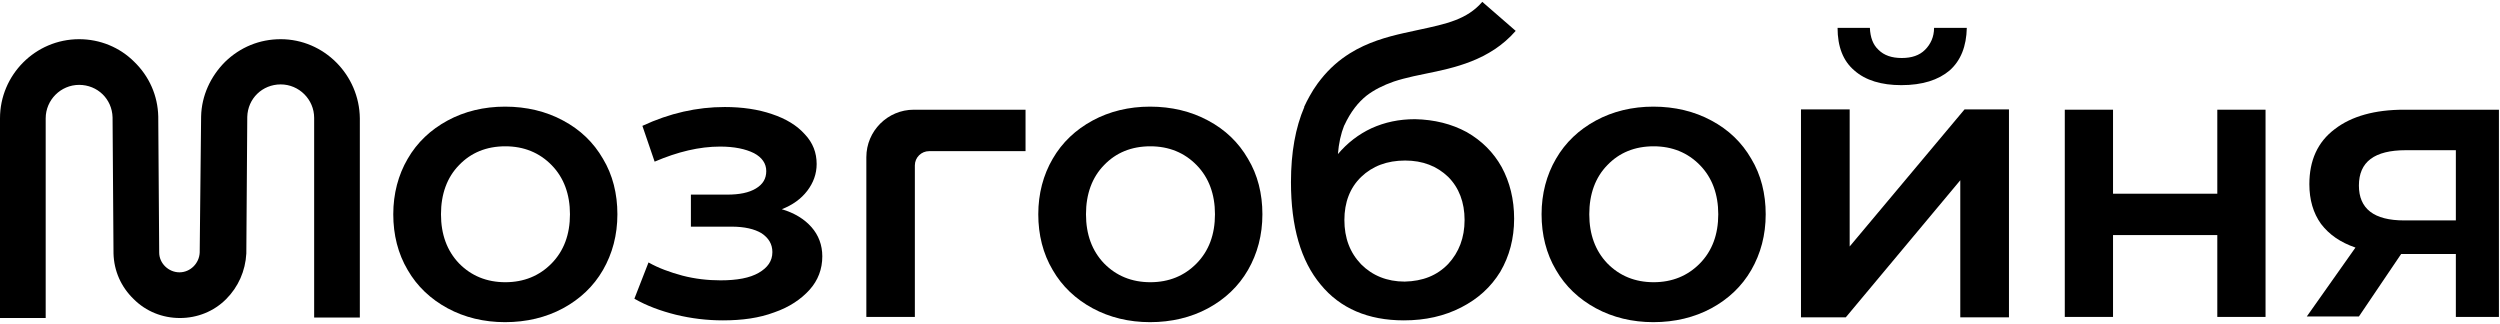 <svg width="1205" height="156" viewBox="0 0 1205 156" fill="none" xmlns="http://www.w3.org/2000/svg">
<path d="M135.302 18.89C125.087 18.89 115.779 22.749 108.514 29.787C101.477 36.824 97.163 46.132 96.936 56.12L96.255 121.729C96.028 126.95 91.715 131.263 86.494 131.263C81.272 131.263 76.732 126.95 76.732 121.729L76.278 56.12C76.051 46.132 71.965 36.824 64.7 29.787C57.662 22.749 48.128 18.89 38.139 18.89C17.026 18.89 0 36.143 0 57.029V153.284H22.021V57.029C22.021 48.175 29.285 40.91 38.139 40.91C46.993 40.91 54.03 47.721 54.257 56.575L54.711 122.183C54.938 130.582 58.343 138.301 64.473 144.203C70.375 150.106 78.321 153.284 86.721 153.284C95.12 153.284 103.066 150.106 108.968 144.203C114.871 138.301 118.276 130.582 118.73 122.183L119.184 56.347C119.411 47.494 126.449 40.683 135.302 40.683C144.156 40.683 151.421 47.948 151.421 56.801V153.057H173.441V57.029C173.214 36.143 156.188 18.89 135.302 18.89Z" fill="black"/>
<path d="M391.129 109.47C394.535 113.329 396.351 118.097 396.351 123.545C396.351 129.675 394.308 135.123 390.221 139.663C386.135 144.204 380.46 148.063 373.195 150.56C365.931 153.284 357.758 154.419 348.45 154.419C340.732 154.419 333.24 153.511 325.749 151.695C318.484 149.879 311.673 147.382 305.771 143.977L312.582 126.496C317.349 129.22 323.024 131.264 328.927 132.853C335.056 134.442 341.186 135.123 347.315 135.123C355.261 135.123 361.39 133.988 365.704 131.491C370.017 128.993 372.287 125.815 372.287 121.502C372.287 117.643 370.471 114.691 367.066 112.421C363.66 110.378 358.893 109.243 352.537 109.243H333.013V93.806H350.493C356.396 93.806 360.936 92.898 364.341 90.855C367.747 88.811 369.336 86.087 369.336 82.455C369.336 78.823 367.293 75.871 363.433 73.828C359.347 71.785 353.899 70.65 347.088 70.65C337.099 70.65 326.657 73.147 315.533 77.915L309.63 60.661C322.797 54.532 335.964 51.581 349.358 51.581C357.758 51.581 365.477 52.716 372.06 54.986C378.871 57.256 384.092 60.434 387.951 64.748C391.811 68.834 393.627 73.601 393.627 79.05C393.627 83.817 392.038 88.13 389.086 91.99C386.135 95.849 382.049 98.8 376.827 100.843C382.957 102.659 387.724 105.611 391.129 109.47Z" fill="black"/>
<path d="M582.273 58.083C574.118 53.671 564.625 51.398 554.331 51.398C544.17 51.398 534.811 53.671 526.656 58.083C518.5 62.495 511.949 68.645 507.403 76.533C502.858 84.288 500.451 93.379 500.451 103.273C500.451 113.166 502.724 122.257 507.403 130.145C511.949 138.033 518.5 144.184 526.656 148.595C534.811 153.007 544.17 155.28 554.331 155.28C564.625 155.28 574.118 153.007 582.273 148.595C590.429 144.184 596.98 138.033 601.525 130.145C606.071 122.257 608.478 113.3 608.478 103.273C608.478 93.379 606.205 84.288 601.525 76.533C596.98 68.645 590.562 62.495 582.273 58.083ZM576.792 126.937C570.909 132.953 563.422 136.028 554.464 136.028C545.507 136.028 538.02 132.953 532.137 126.937C526.388 120.92 523.447 113.032 523.447 103.273C523.447 93.513 526.388 85.491 532.137 79.608C537.886 73.592 545.373 70.517 554.464 70.517C563.422 70.517 570.909 73.592 576.792 79.608C582.674 85.625 585.616 93.646 585.616 103.273C585.616 113.032 582.674 120.92 576.792 126.937Z" fill="black"/>
<path d="M271.38 58.083C263.225 53.671 253.732 51.398 243.438 51.398C233.277 51.398 223.918 53.671 215.763 58.083C207.607 62.495 201.056 68.645 196.51 76.533C191.965 84.288 189.558 93.379 189.558 103.273C189.558 113.166 191.831 122.257 196.51 130.145C201.056 138.033 207.607 144.184 215.763 148.595C223.918 153.007 233.277 155.28 243.438 155.28C253.732 155.28 263.225 153.007 271.38 148.595C279.536 144.184 286.087 138.033 290.632 130.145C295.178 122.257 297.585 113.3 297.585 103.273C297.585 93.379 295.312 84.288 290.632 76.533C286.087 68.645 279.669 62.495 271.38 58.083ZM265.899 126.937C260.016 132.953 252.529 136.028 243.571 136.028C234.614 136.028 227.127 132.953 221.244 126.937C215.495 120.92 212.554 113.032 212.554 103.273C212.554 93.513 215.495 85.491 221.244 79.608C226.993 73.592 234.48 70.517 243.571 70.517C252.529 70.517 260.016 73.592 265.899 79.608C271.781 85.625 274.723 93.646 274.723 103.273C274.723 113.032 271.781 120.92 265.899 126.937Z" fill="black"/>
<path fill-rule="evenodd" clip-rule="evenodd" d="M730.565 14.884C718.114 29.21 700.622 32.776 687.113 35.53C685.069 35.946 683.117 36.344 681.287 36.758C677.897 37.525 674.76 38.334 671.843 39.296C666.639 41.109 662.228 43.371 658.664 46.112C654.706 49.291 651.043 53.751 647.957 60.443L647.915 60.423C646.297 64.479 645.278 69.085 644.879 74.265C649.448 68.866 654.847 64.713 661.076 61.805C667.514 58.898 674.366 57.445 682.049 57.445C691.394 57.652 699.7 59.729 706.968 63.674C714.236 67.827 719.842 73.434 723.788 80.494C727.733 87.762 729.81 96.068 729.81 105.413C729.81 114.965 727.525 123.479 723.165 130.954C718.596 138.43 712.367 144.036 704.268 148.189C696.17 152.342 687.033 154.419 676.65 154.419C659.415 154.419 645.918 148.605 636.573 137.184C627.021 125.763 622.245 109.358 622.245 87.762C622.245 73.547 624.417 61.504 628.688 51.559L628.589 51.514C629.419 49.714 630.293 48.002 631.208 46.373C632.396 44.203 633.7 42.148 635.12 40.209C635.631 39.512 636.159 38.827 636.704 38.157C640.821 32.974 645.492 28.926 650.574 25.745C659.146 20.378 668.379 17.812 676.583 15.956C679.028 15.403 681.356 14.904 683.577 14.427C697.448 11.451 707.09 9.382 714.467 0.894L730.565 14.884ZM705.929 106.036C705.929 114.549 703.23 121.61 698.039 127.216C692.64 132.823 685.787 135.522 677.066 135.73C668.552 135.73 661.492 132.823 656.093 127.424C650.694 121.817 647.994 114.757 647.994 106.036C647.994 97.522 650.694 90.462 656.093 85.27C661.492 80.079 668.552 77.379 677.273 77.379C685.787 77.379 692.64 80.079 698.039 85.27C703.23 90.462 705.929 97.522 705.929 106.036Z" fill="black"/>
<path d="M893.806 33.98C888.407 29.412 885.708 22.559 885.708 13.422H901.282C901.489 17.991 902.735 21.521 905.435 24.013C908.134 26.712 911.872 27.958 916.648 27.958C921.424 27.958 925.162 26.712 927.861 24.013C930.561 21.313 932.222 17.783 932.222 13.422H948.004C947.796 22.352 945.096 29.204 939.697 33.98C934.298 38.548 926.615 41.04 916.44 41.04C906.888 41.04 899.205 38.756 893.806 33.98Z" fill="black"/>
<path d="M995.226 52.877H1018.48V93.369H1068.74V52.877H1091.99V152.758H1068.74V113.304H1018.48V152.758H995.226V52.877Z" fill="black"/>
<path d="M1204.48 52.877V152.758H1183.72V122.441H1157.34L1136.99 152.551H1111.87L1135.33 119.326C1128.07 116.834 1122.67 113.096 1118.72 107.905C1114.98 102.714 1113.11 96.276 1113.11 88.801C1113.11 77.38 1117.06 68.451 1125.37 62.221C1133.46 55.992 1144.68 52.877 1158.8 52.877H1204.48V52.877ZM1136.99 89.424C1136.99 100.637 1144.26 106.244 1158.8 106.244H1183.72V72.396H1159.63C1144.47 72.396 1136.99 78.003 1136.99 89.424Z" fill="black"/>
<path d="M824.86 58.083C816.705 53.671 807.212 51.398 796.918 51.398C786.757 51.398 777.398 53.671 769.243 58.083C761.087 62.495 754.536 68.645 749.99 76.533C745.445 84.288 743.038 93.379 743.038 103.273C743.038 113.166 745.311 122.257 749.99 130.145C754.536 138.033 761.087 144.184 769.243 148.595C777.398 153.007 786.757 155.28 796.918 155.28C807.212 155.28 816.705 153.007 824.86 148.595C833.016 144.184 839.567 138.033 844.112 130.145C848.658 122.257 851.065 113.3 851.065 103.273C851.065 93.379 848.792 84.288 844.112 76.533C839.567 68.645 833.149 62.495 824.86 58.083ZM819.379 126.937C813.496 132.953 806.009 136.028 797.051 136.028C788.094 136.028 780.607 132.953 774.724 126.937C768.975 120.92 766.034 113.032 766.034 103.273C766.034 93.513 768.975 85.491 774.724 79.608C780.473 73.592 787.96 70.517 797.051 70.517C806.009 70.517 813.496 73.592 819.379 79.608C825.261 85.625 828.202 93.646 828.202 103.273C828.202 113.032 825.261 120.92 819.379 126.937Z" fill="black"/>
<path d="M494.309 72.856H447.828C444.035 72.856 440.96 75.931 440.96 79.725V152.767H417.577V75.772C417.577 63.129 427.827 52.879 440.471 52.879H494.309V72.856Z" fill="black"/>
<path d="M868.075 52.717H891.541V118.797L946.92 52.717H968.321V152.963H944.855V86.883L889.663 152.963H868.075V52.717Z" fill="black"/>
</svg>
